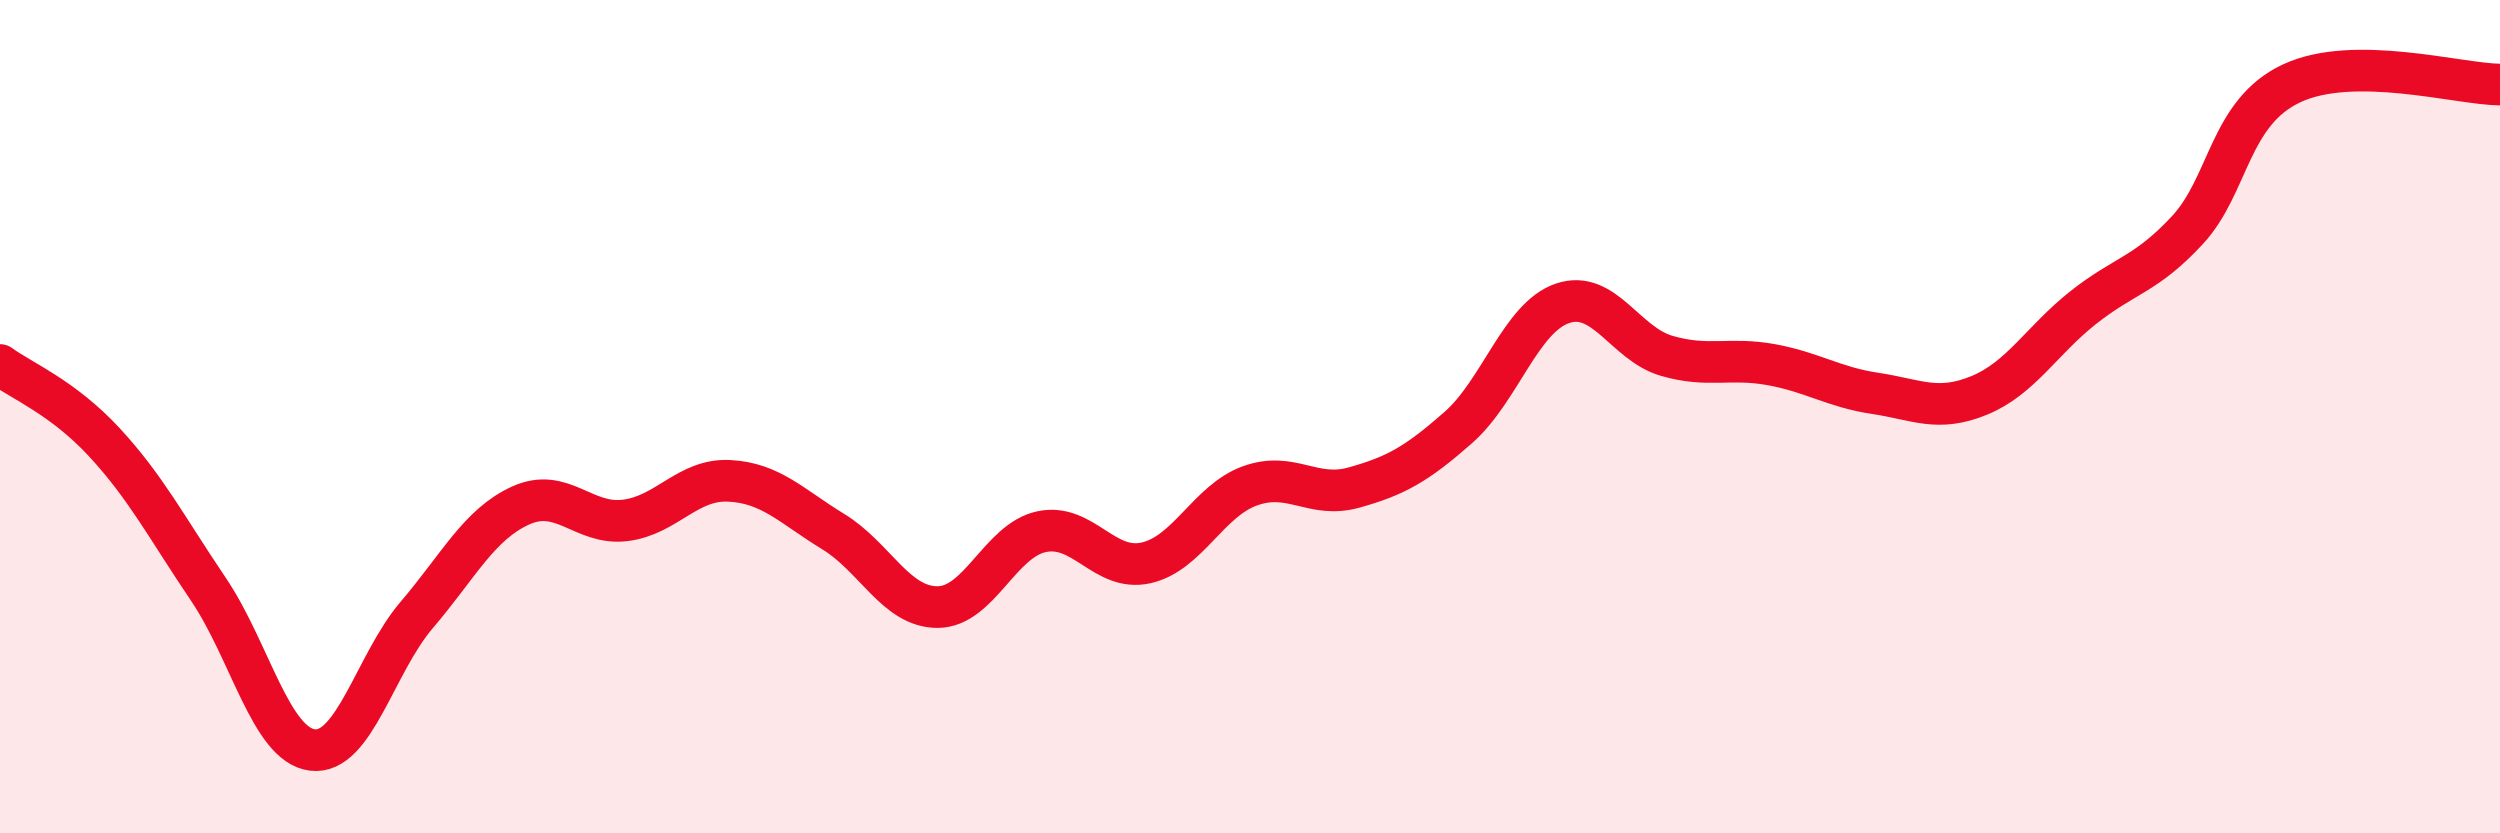 
    <svg width="60" height="20" viewBox="0 0 60 20" xmlns="http://www.w3.org/2000/svg">
      <path
        d="M 0,8.76 C 0.5,9.13 1.5,9.53 2.5,10.61 C 3.5,11.69 4,12.66 5,14.14 C 6,15.62 6.5,17.88 7.5,18 C 8.5,18.12 9,15.93 10,14.76 C 11,13.59 11.5,12.58 12.5,12.13 C 13.5,11.68 14,12.61 15,12.49 C 16,12.37 16.5,11.49 17.5,11.54 C 18.5,11.59 19,12.15 20,12.76 C 21,13.37 21.5,14.57 22.5,14.57 C 23.5,14.57 24,12.97 25,12.76 C 26,12.55 26.5,13.73 27.5,13.51 C 28.5,13.29 29,12.02 30,11.66 C 31,11.3 31.5,11.98 32.5,11.7 C 33.5,11.42 34,11.14 35,10.26 C 36,9.38 36.5,7.62 37.5,7.28 C 38.5,6.94 39,8.25 40,8.54 C 41,8.83 41.5,8.57 42.5,8.75 C 43.5,8.93 44,9.29 45,9.44 C 46,9.59 46.5,9.9 47.5,9.49 C 48.5,9.08 49,8.17 50,7.38 C 51,6.59 51.5,6.6 52.5,5.52 C 53.5,4.44 53.5,2.7 55,2 C 56.5,1.3 59,2.02 60,2.03L60 20L0 20Z"
        fill="#EB0A25"
        opacity="0.1"
        stroke-linecap="round"
        stroke-linejoin="round"
      />
      <path
        d="M 0,8.76 C 0.5,9.13 1.5,9.53 2.5,10.61 C 3.5,11.69 4,12.66 5,14.14 C 6,15.62 6.5,17.88 7.5,18 C 8.5,18.12 9,15.93 10,14.76 C 11,13.59 11.5,12.58 12.5,12.13 C 13.5,11.68 14,12.61 15,12.49 C 16,12.37 16.5,11.49 17.5,11.54 C 18.5,11.59 19,12.15 20,12.76 C 21,13.37 21.5,14.57 22.5,14.57 C 23.5,14.57 24,12.97 25,12.76 C 26,12.55 26.5,13.73 27.5,13.51 C 28.5,13.29 29,12.02 30,11.66 C 31,11.3 31.5,11.98 32.5,11.7 C 33.5,11.42 34,11.14 35,10.26 C 36,9.38 36.5,7.62 37.5,7.28 C 38.5,6.94 39,8.25 40,8.54 C 41,8.83 41.5,8.57 42.5,8.75 C 43.5,8.93 44,9.29 45,9.44 C 46,9.59 46.5,9.9 47.5,9.49 C 48.5,9.08 49,8.17 50,7.38 C 51,6.59 51.5,6.6 52.5,5.52 C 53.5,4.44 53.5,2.7 55,2 C 56.5,1.3 59,2.02 60,2.03"
        stroke="#EB0A25"
        stroke-width="1"
        fill="none"
        stroke-linecap="round"
        stroke-linejoin="round"
      />
    </svg>
  